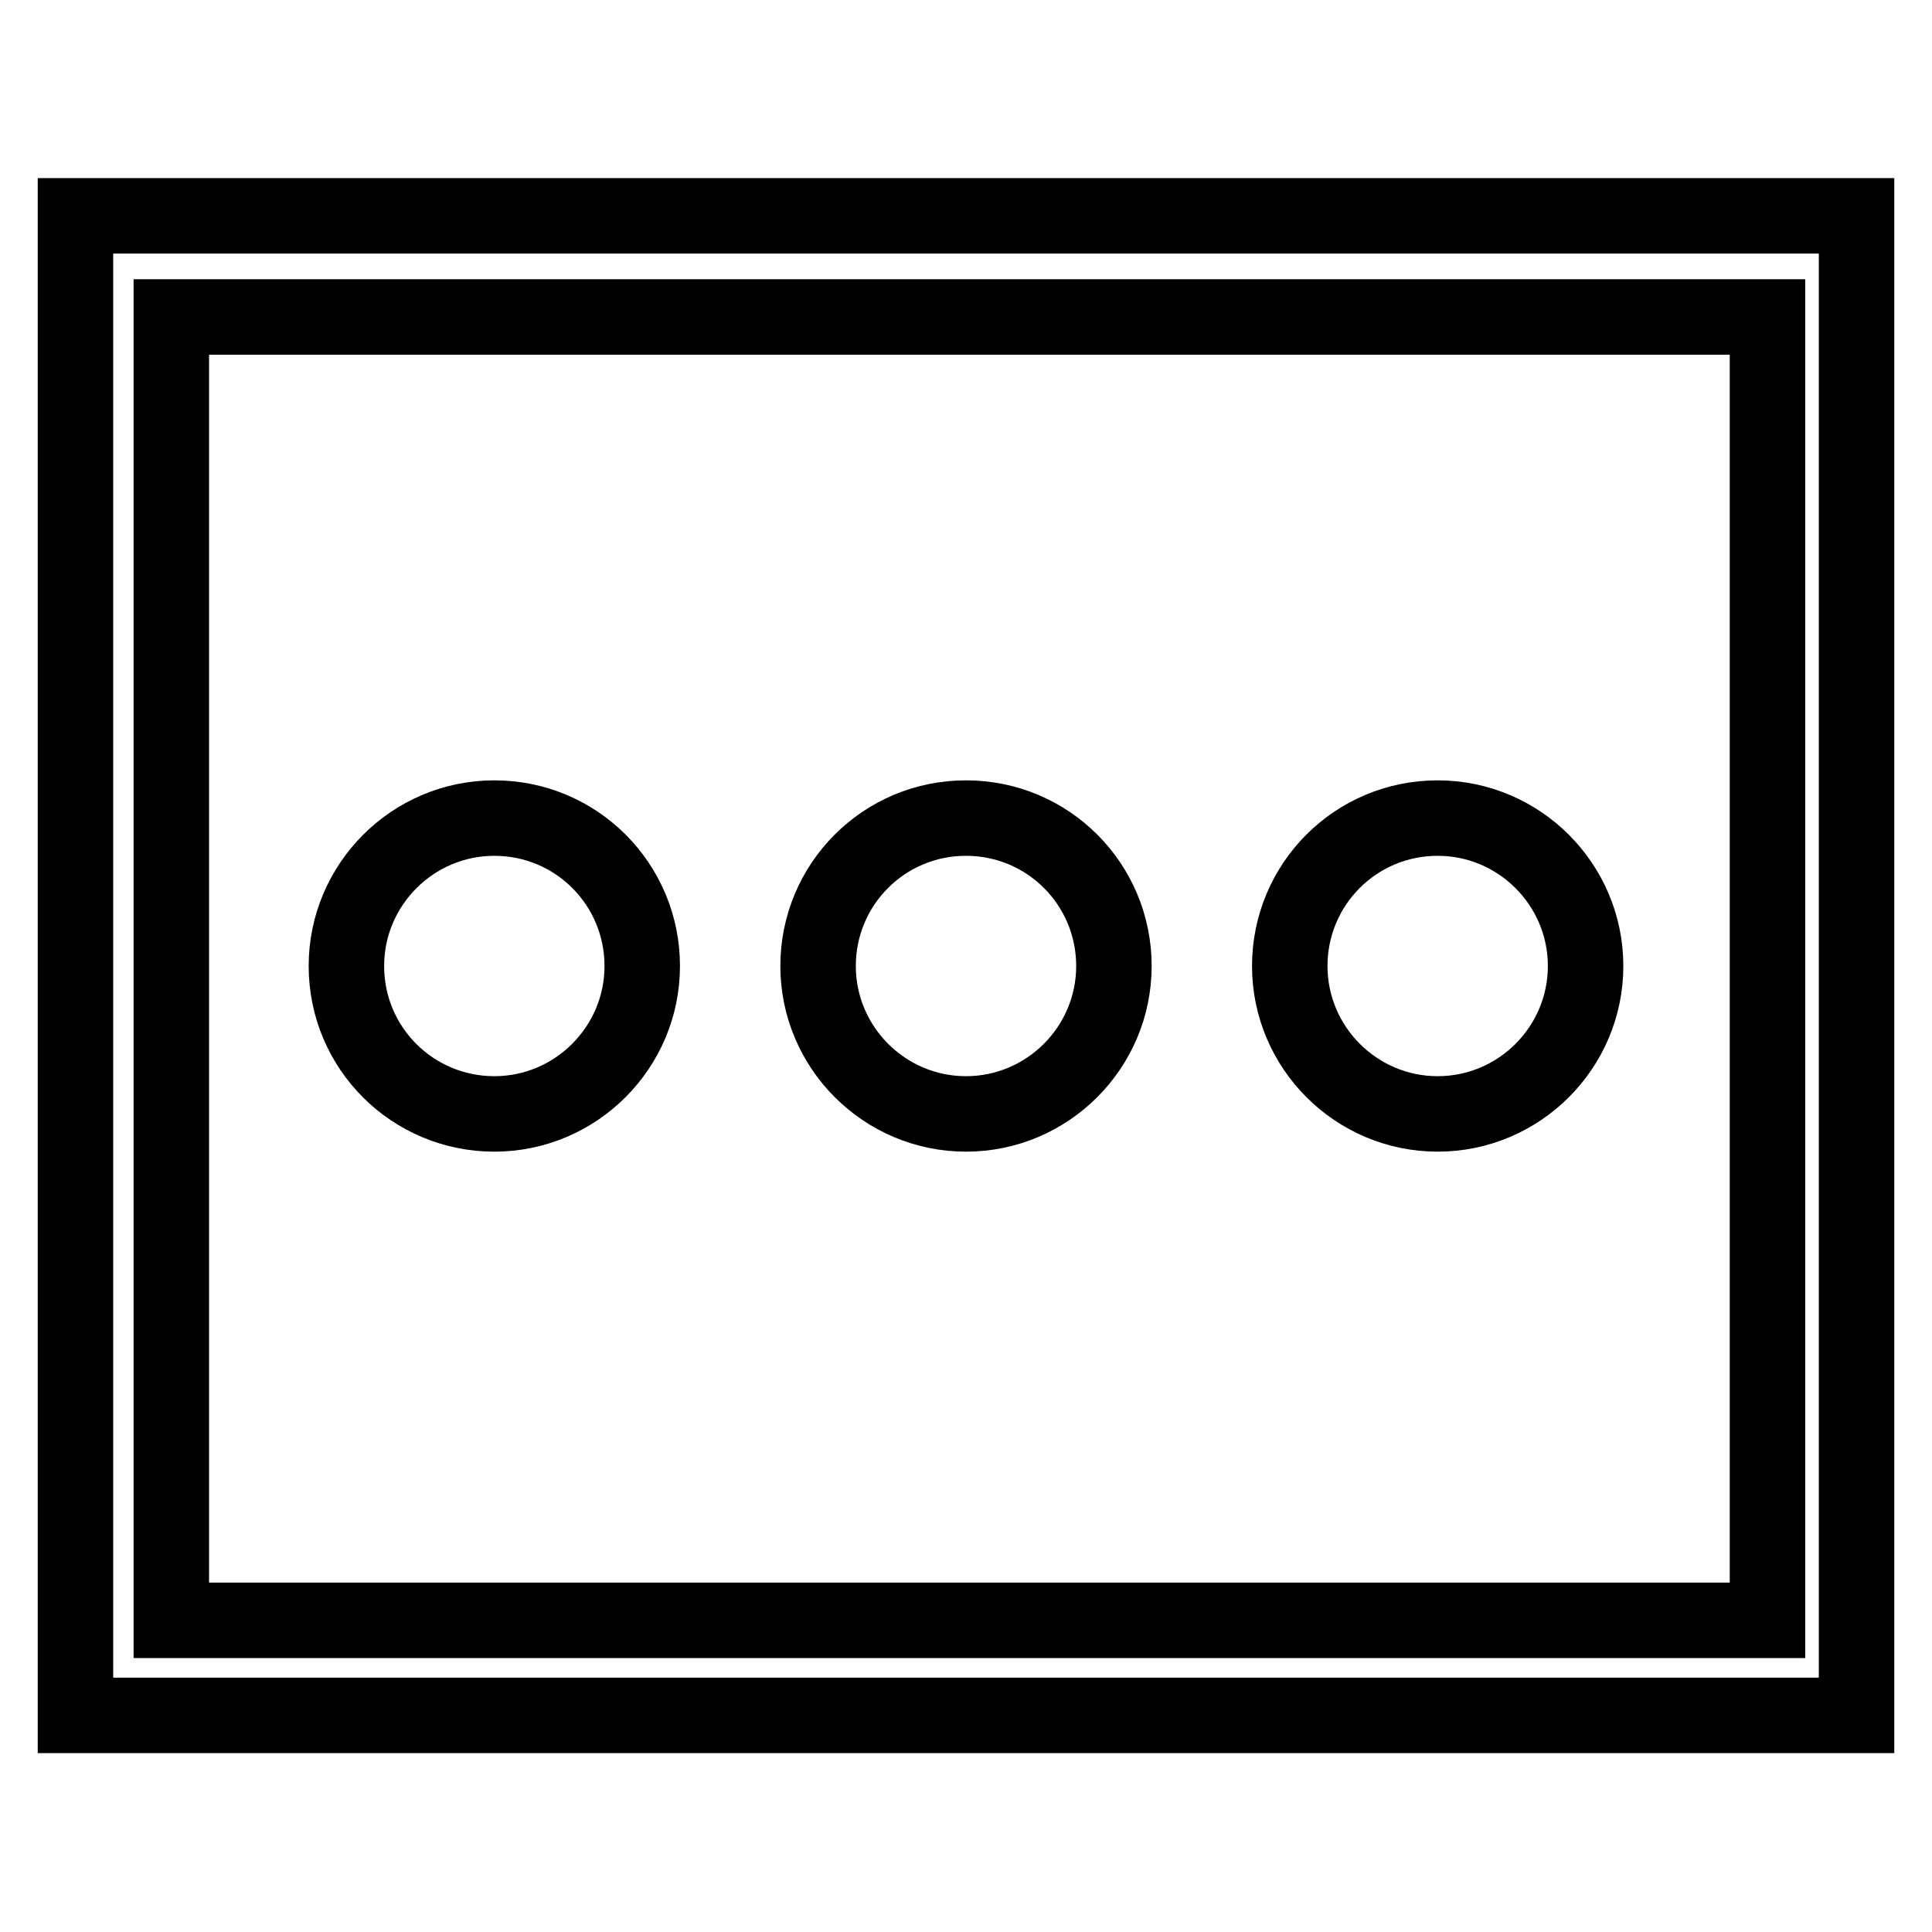 <?xml version="1.0" encoding="utf-8"?>
<!-- Svg Vector Icons : http://www.onlinewebfonts.com/icon -->
<!DOCTYPE svg PUBLIC "-//W3C//DTD SVG 1.1//EN" "http://www.w3.org/Graphics/SVG/1.1/DTD/svg11.dtd">
<svg version="1.1" xmlns="http://www.w3.org/2000/svg" xmlns:xlink="http://www.w3.org/1999/xlink" x="0px" y="0px" viewBox="0 0 256 256" enable-background="new 0 0 256 256" xml:space="preserve">
<g> <path stroke-width="10" fill-opacity="0" stroke="#000000"  d="M10,28.6v198.7h236V28.6H10L10,28.6z M234.2,214.7H22.7l0-172.7l211.5,0V214.7L234.2,214.7z M65.5,108.4 c-10.8,0-19.6,8.8-19.6,19.6c0,10.9,8.8,19.6,19.6,19.6s19.6-8.8,19.6-19.6S76.4,108.4,65.5,108.4L65.5,108.4z M128,108.4 c-10.9,0-19.6,8.8-19.6,19.6c0,10.8,8.8,19.6,19.6,19.6s19.6-8.8,19.6-19.6S138.9,108.4,128,108.4L128,108.4z M190.5,108.4 c-10.9,0-19.6,8.8-19.6,19.6c0,10.8,8.8,19.6,19.6,19.6c10.8,0,19.6-8.8,19.6-19.6S201.3,108.4,190.5,108.4z"/></g>
</svg>